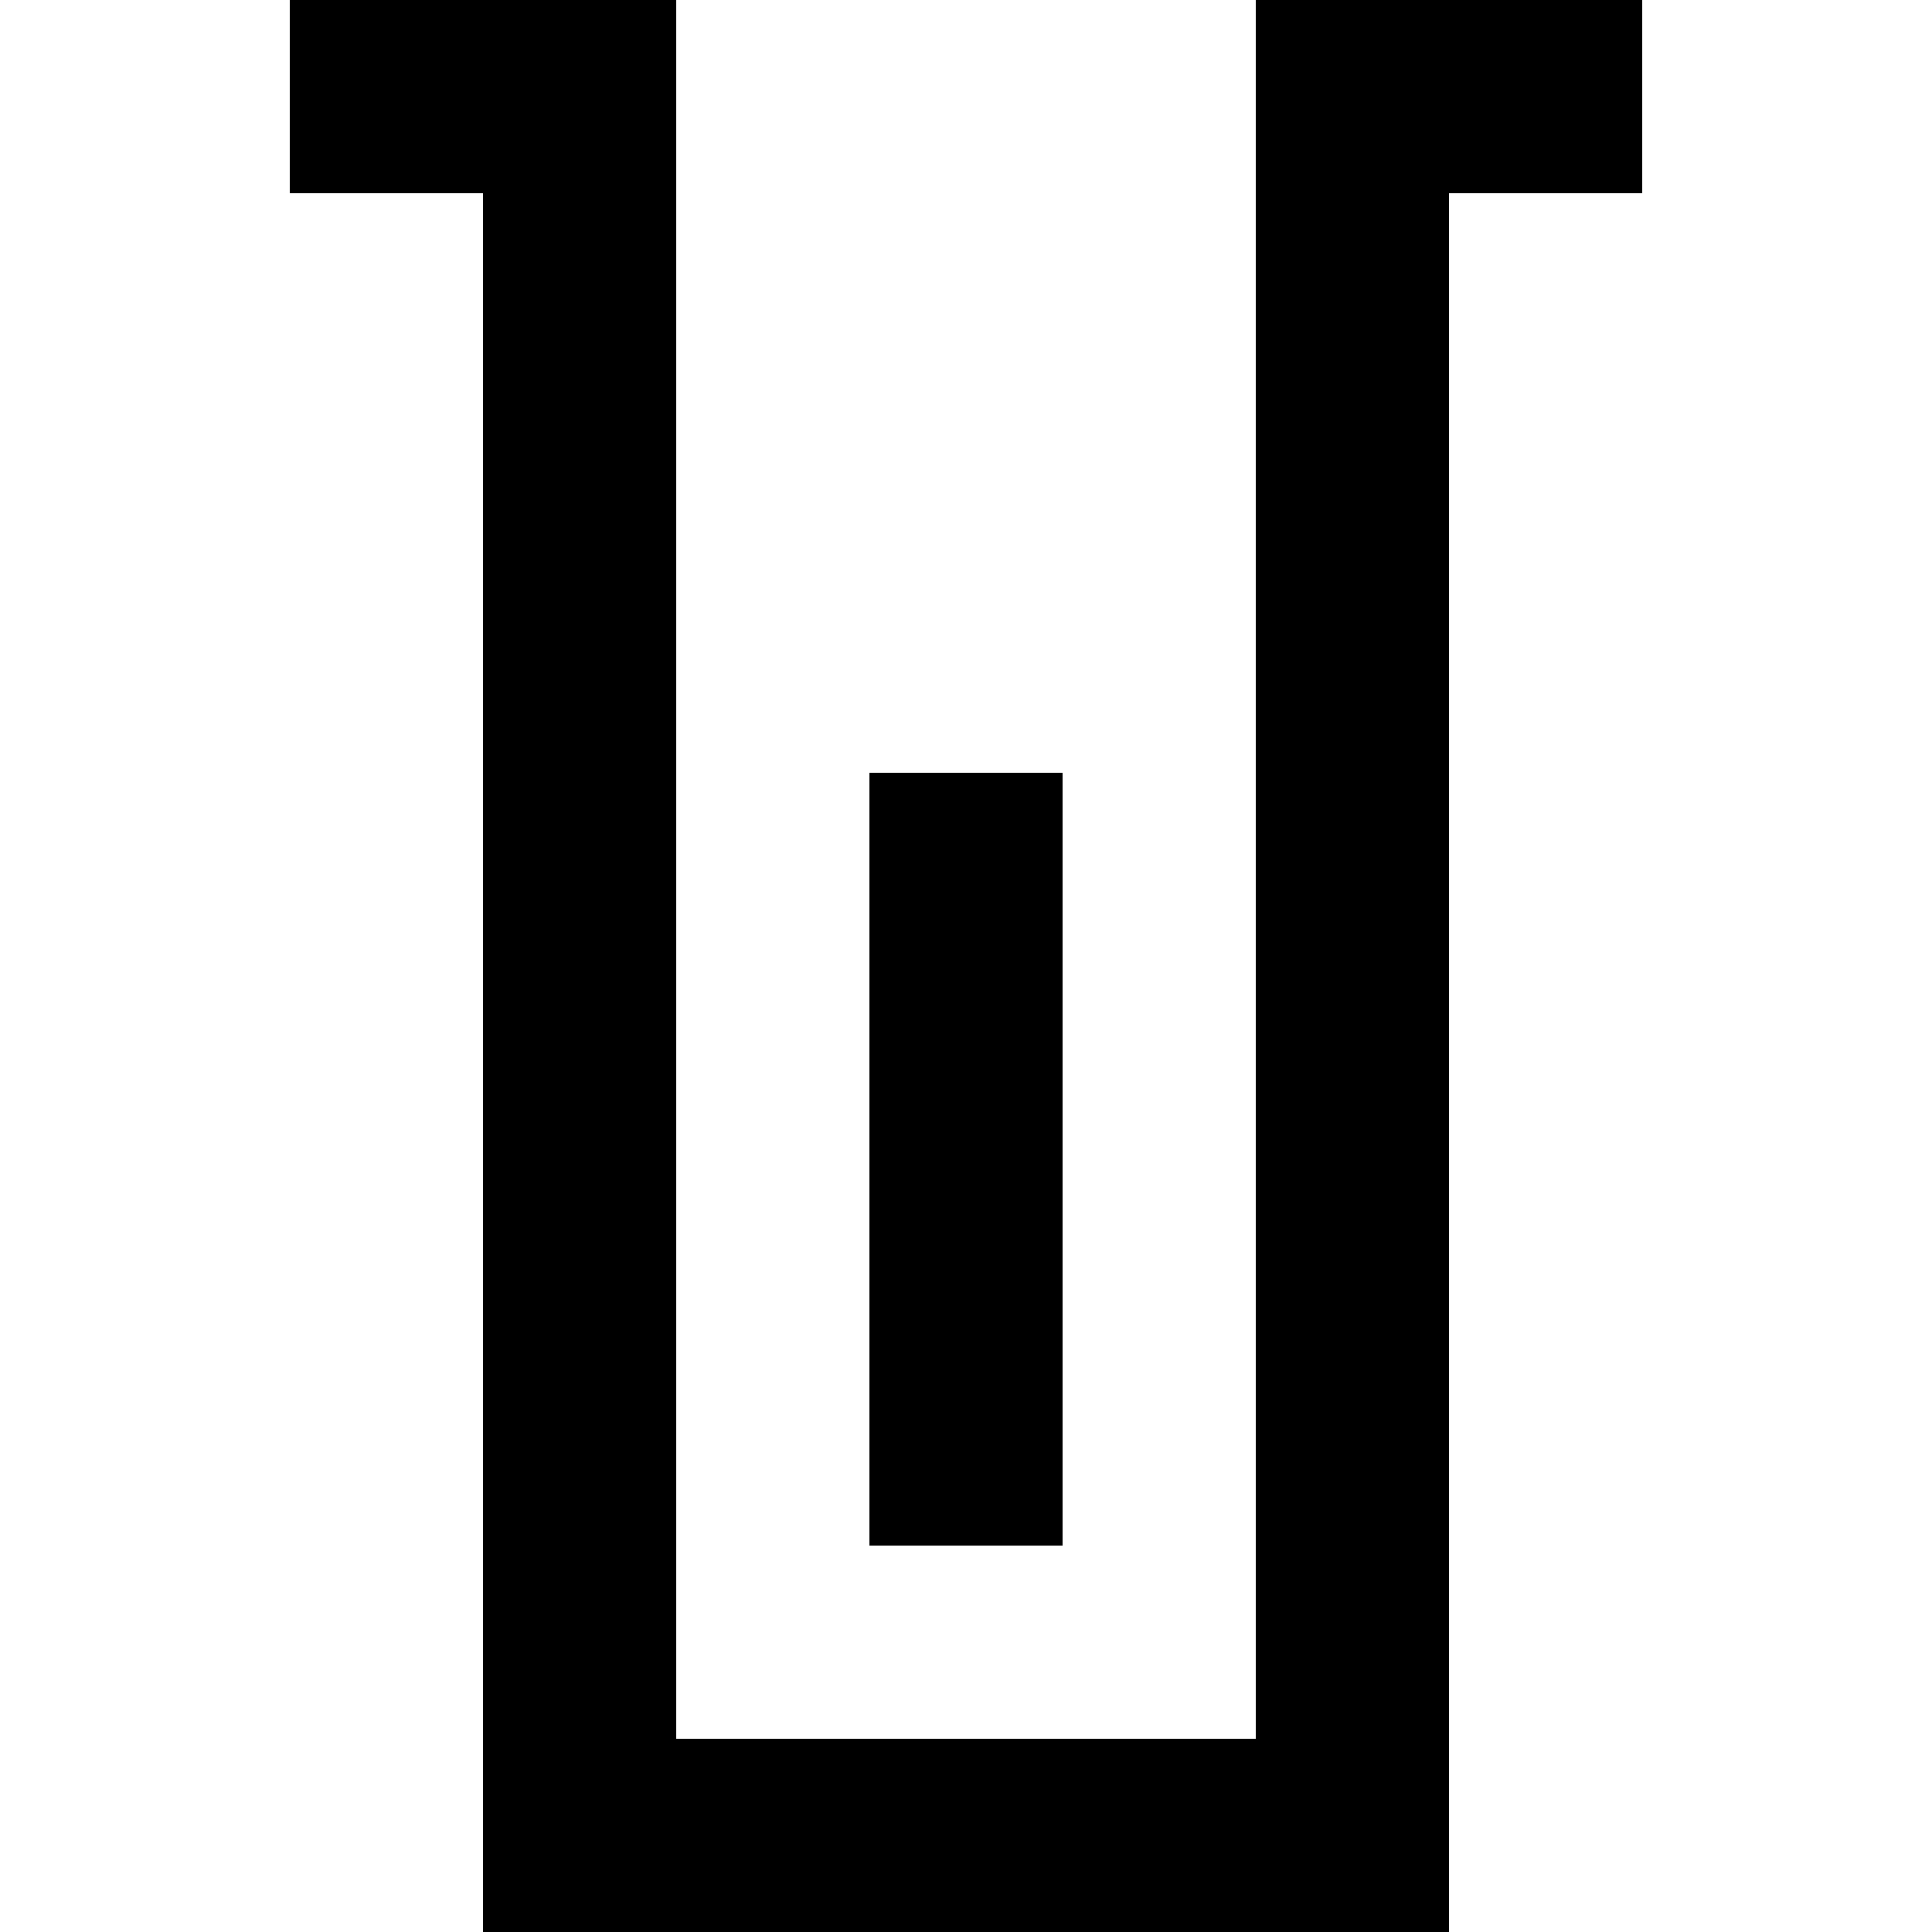 <?xml version="1.0" encoding="UTF-8" standalone="no"?>
<!-- Uploaded to: SVG Repo, www.svgrepo.com, Generator: SVG Repo Mixer Tools -->
<svg width="800px" height="800px" viewBox="-3 0 20 20" version="1.1" xmlns="http://www.w3.org/2000/svg" xmlns:xlink="http://www.w3.org/1999/xlink">
    
    <title>container [#1308]</title>
    <desc>Created with Sketch.</desc>
    <defs>

</defs>
    <g id="Page-1" stroke="none" stroke-width="1" fill="none" fill-rule="evenodd">
        <g id="Dribbble-Light-Preview" transform="translate(-223, -2359)" fill="#000000">
            <g id="icons" transform="translate(56, 160)">
                <path d="M177,2199 L177,2217 L171,2217 L171,2199 L167,2199 L167,2201 L169,2201 L169,2219 L179,2219 L179,2201 L181,2201 L181,2199 L177,2199 Z M173,2215 L175,2215 L175,2207 L173,2207 L173,2215 Z" id="container-[#1308]">

</path>
            </g>
        </g>
    </g>
</svg>